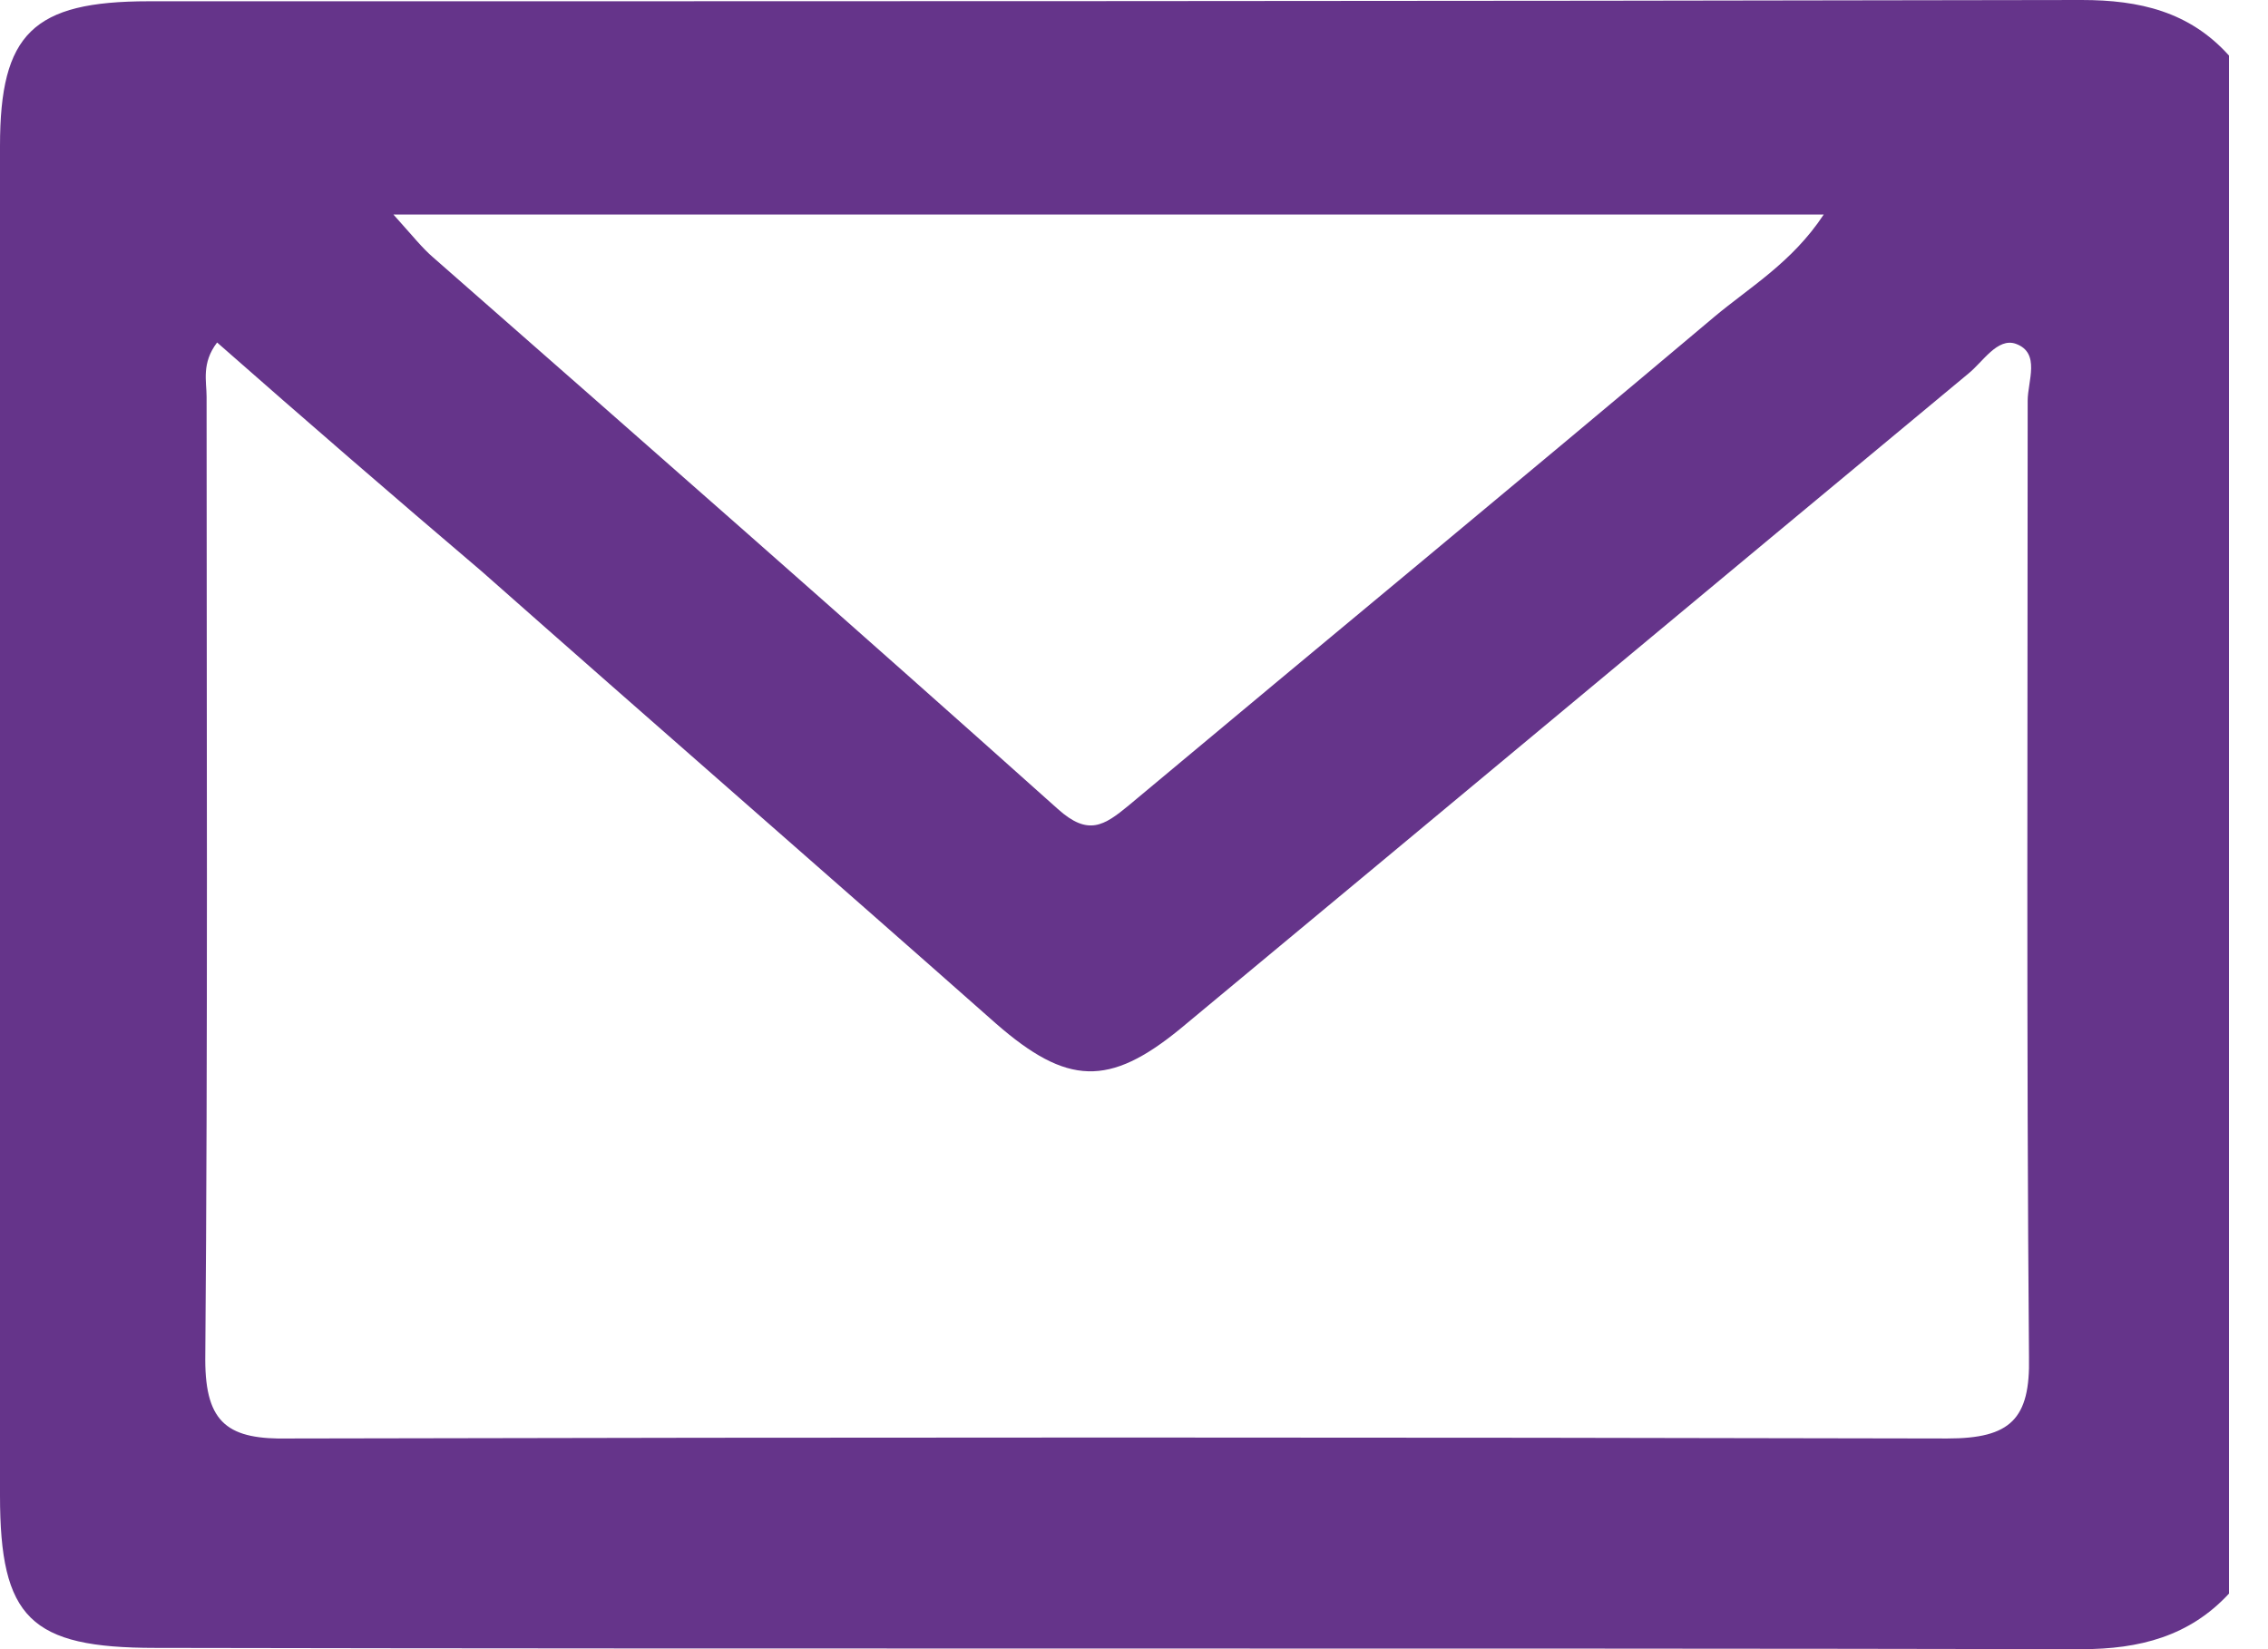 <svg xmlns="http://www.w3.org/2000/svg" width="55" height="40" viewBox="0 0 55 40" fill="none">
<path d="M54.054 38.652C53.097 39.687 51.884 40 50.48 40C34.909 39.969 19.337 40 3.765 39.969C0.734 39.969 0 39.248 0 36.27C0 25.36 0 14.451 0 3.542C0 0.815 0.798 0.031 3.606 0.031C19.241 0.031 34.845 0.031 50.48 0C51.884 0 53.097 0.282 54.054 1.348C54.054 13.762 54.054 26.207 54.054 38.652ZM5.265 8.307C4.882 8.809 5.01 9.248 5.01 9.624C5.01 17.398 5.042 25.204 4.978 32.978C4.978 34.545 5.552 34.922 7.02 34.89C20.422 34.859 33.824 34.859 47.225 34.89C48.757 34.89 49.236 34.42 49.204 32.915C49.14 25.172 49.172 17.461 49.172 9.718C49.172 9.248 49.491 8.558 48.885 8.339C48.438 8.182 48.087 8.777 47.736 9.06C41.354 14.357 35.004 19.655 28.622 24.953C26.899 26.364 25.878 26.332 24.155 24.828C20.007 21.16 15.827 17.523 11.679 13.856C9.541 12.038 7.403 10.188 5.265 8.307ZM9.541 5.204C10.02 5.737 10.243 6.019 10.498 6.238C15.572 10.69 20.645 15.141 25.655 19.624C26.389 20.282 26.772 20.031 27.378 19.53C32.101 15.58 36.855 11.661 41.578 7.68C42.439 6.959 43.46 6.364 44.226 5.204C32.643 5.204 21.252 5.204 9.541 5.204Z" fill="#65348A"/>
</svg>